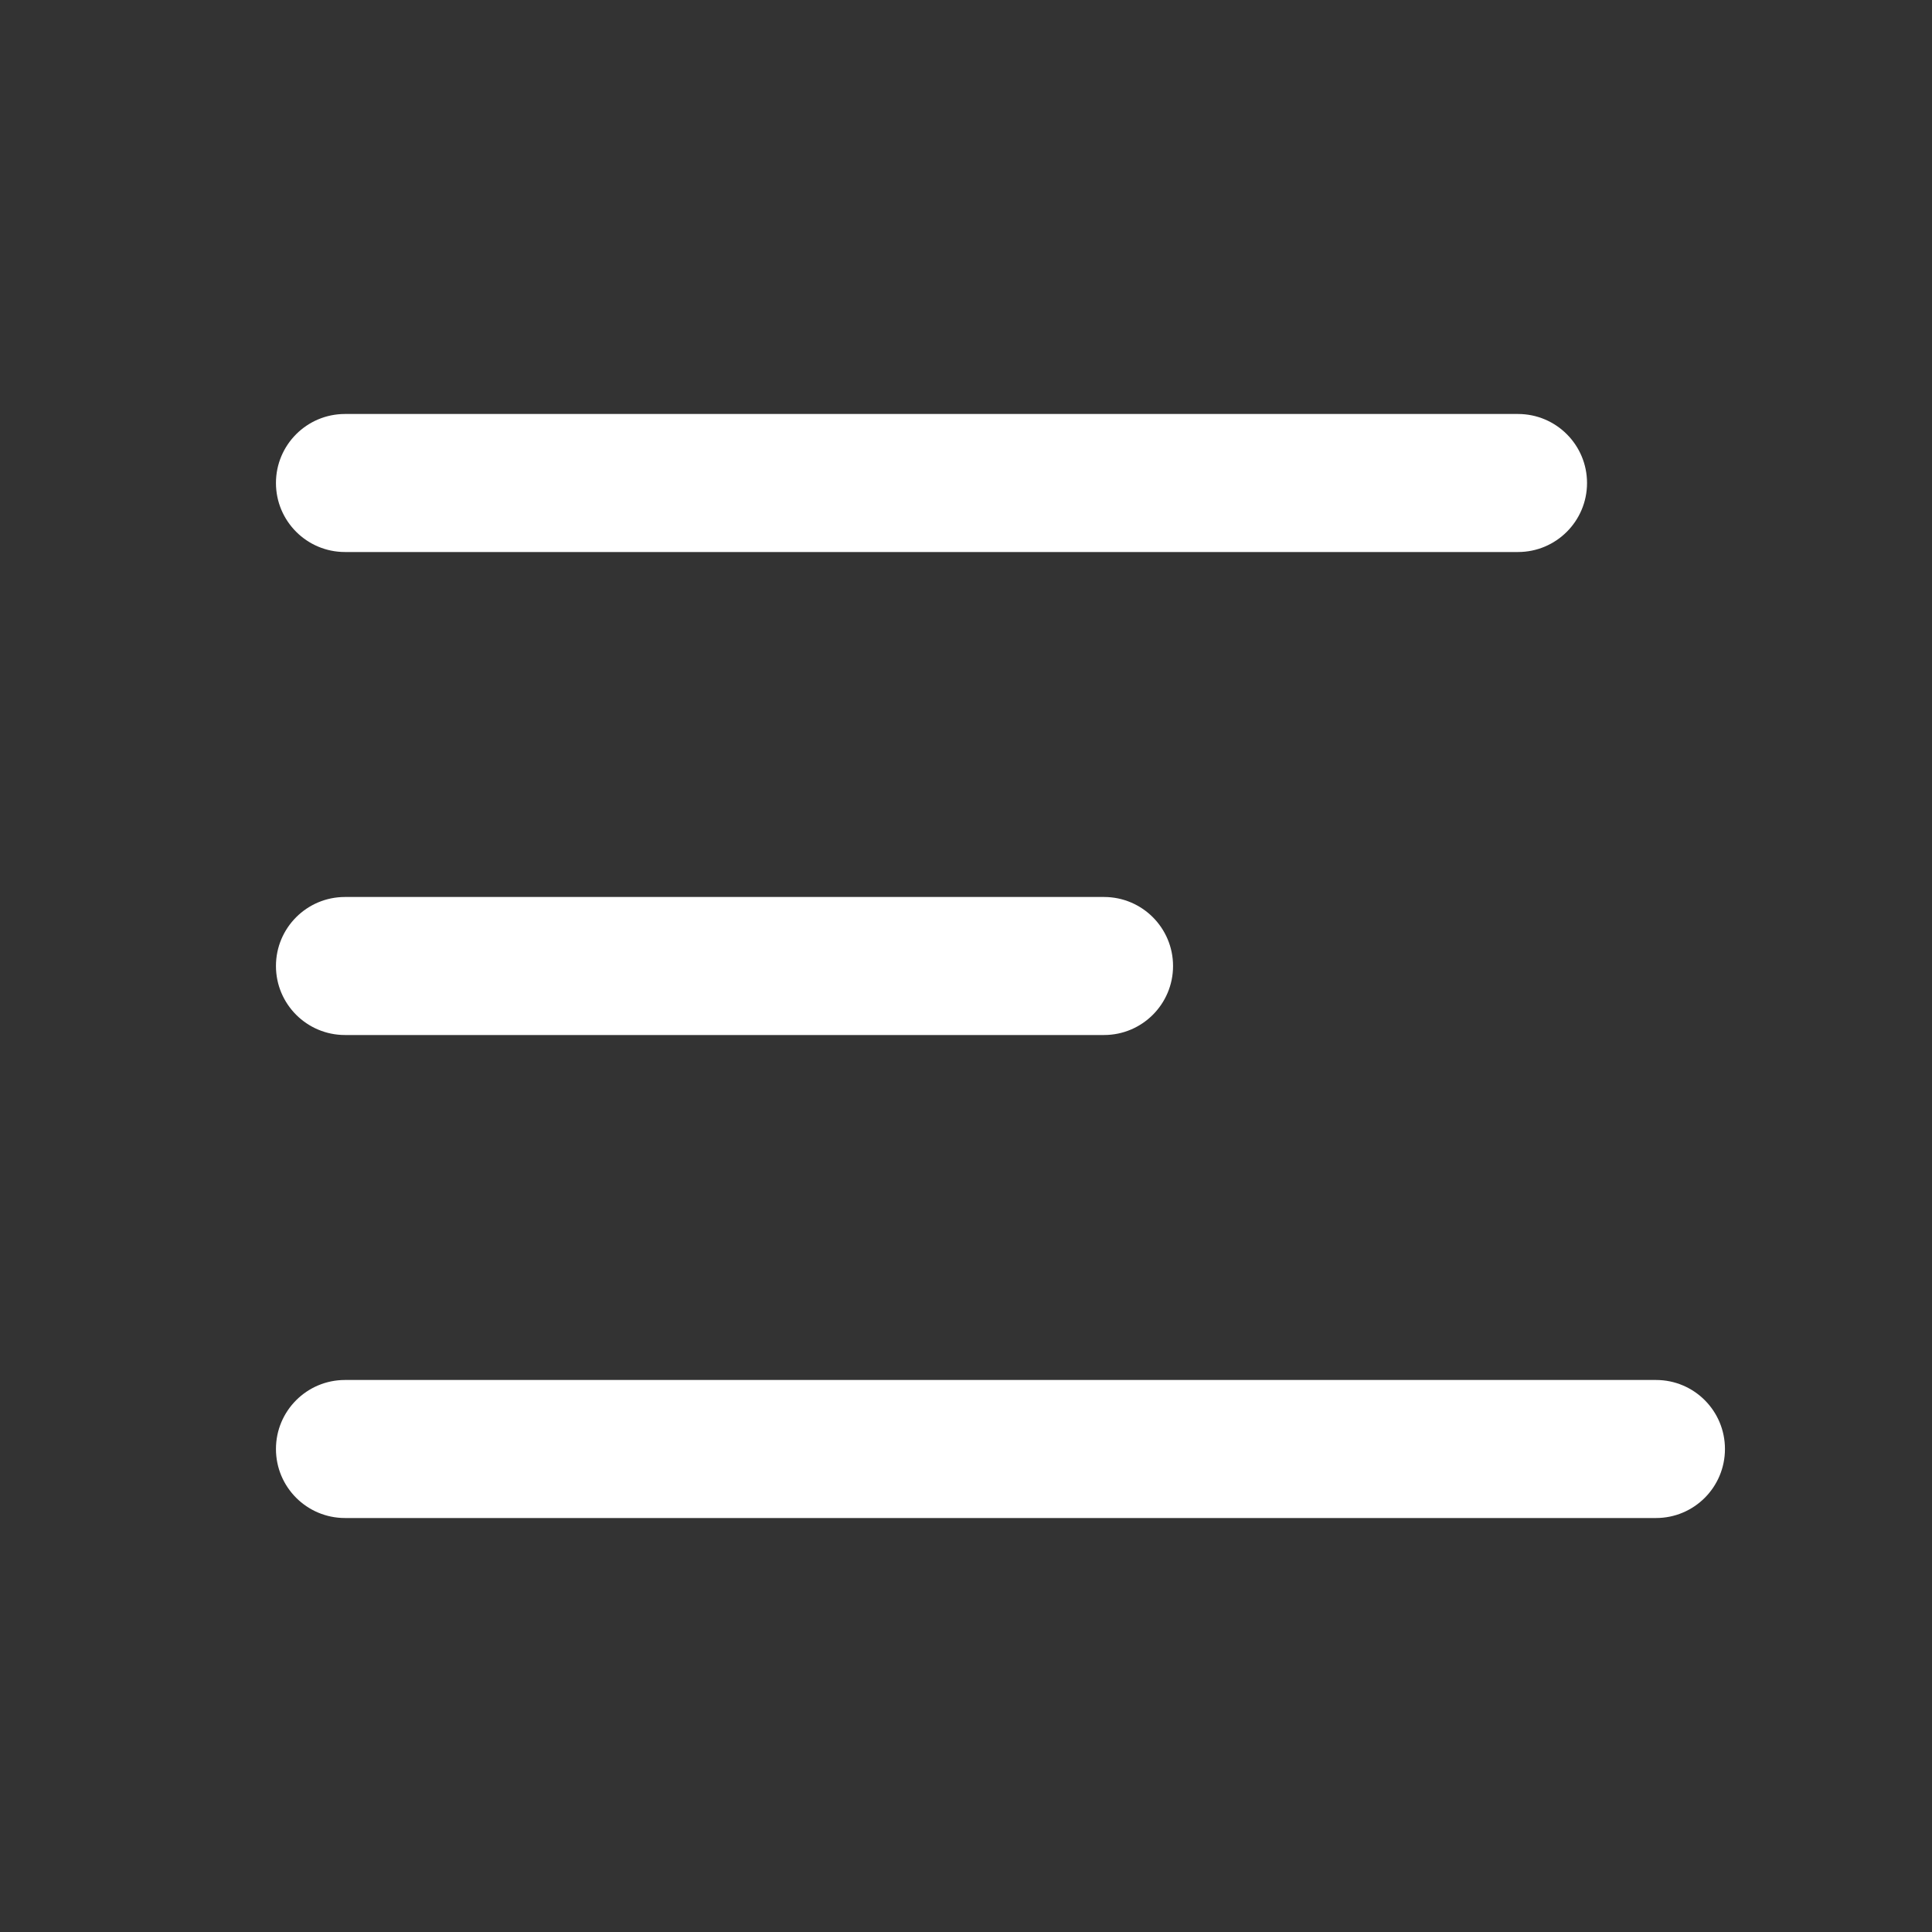 <svg width="18" height="18" viewBox="0 0 18 18" fill="none" xmlns="http://www.w3.org/2000/svg">
<rect x="0" y="0" width="18" height="18" fill="#333333" stroke="none"/>
<path d="M2.571 13.5C2.571 13.855 2.859 14.143 3.214 14.143H15.429C15.784 14.143 16.071 13.855 16.071 13.5C16.071 13.145 15.784 12.857 15.429 12.857H3.214C2.859 12.857 2.571 13.145 2.571 13.5Z" fill="white"/>
<path d="M2.571 9C2.571 9.355 2.859 9.643 3.214 9.643L10.286 9.643C10.641 9.643 10.929 9.355 10.929 9C10.929 8.645 10.641 8.357 10.286 8.357L3.214 8.357C2.859 8.357 2.571 8.645 2.571 9Z" fill="white"/>
<path d="M3.214 5.143C2.859 5.143 2.571 4.855 2.571 4.5C2.571 4.145 2.859 3.857 3.214 3.857H14.143C14.498 3.857 14.786 4.145 14.786 4.5C14.786 4.855 14.498 5.143 14.143 5.143H3.214Z" fill="white"/>
</svg>
